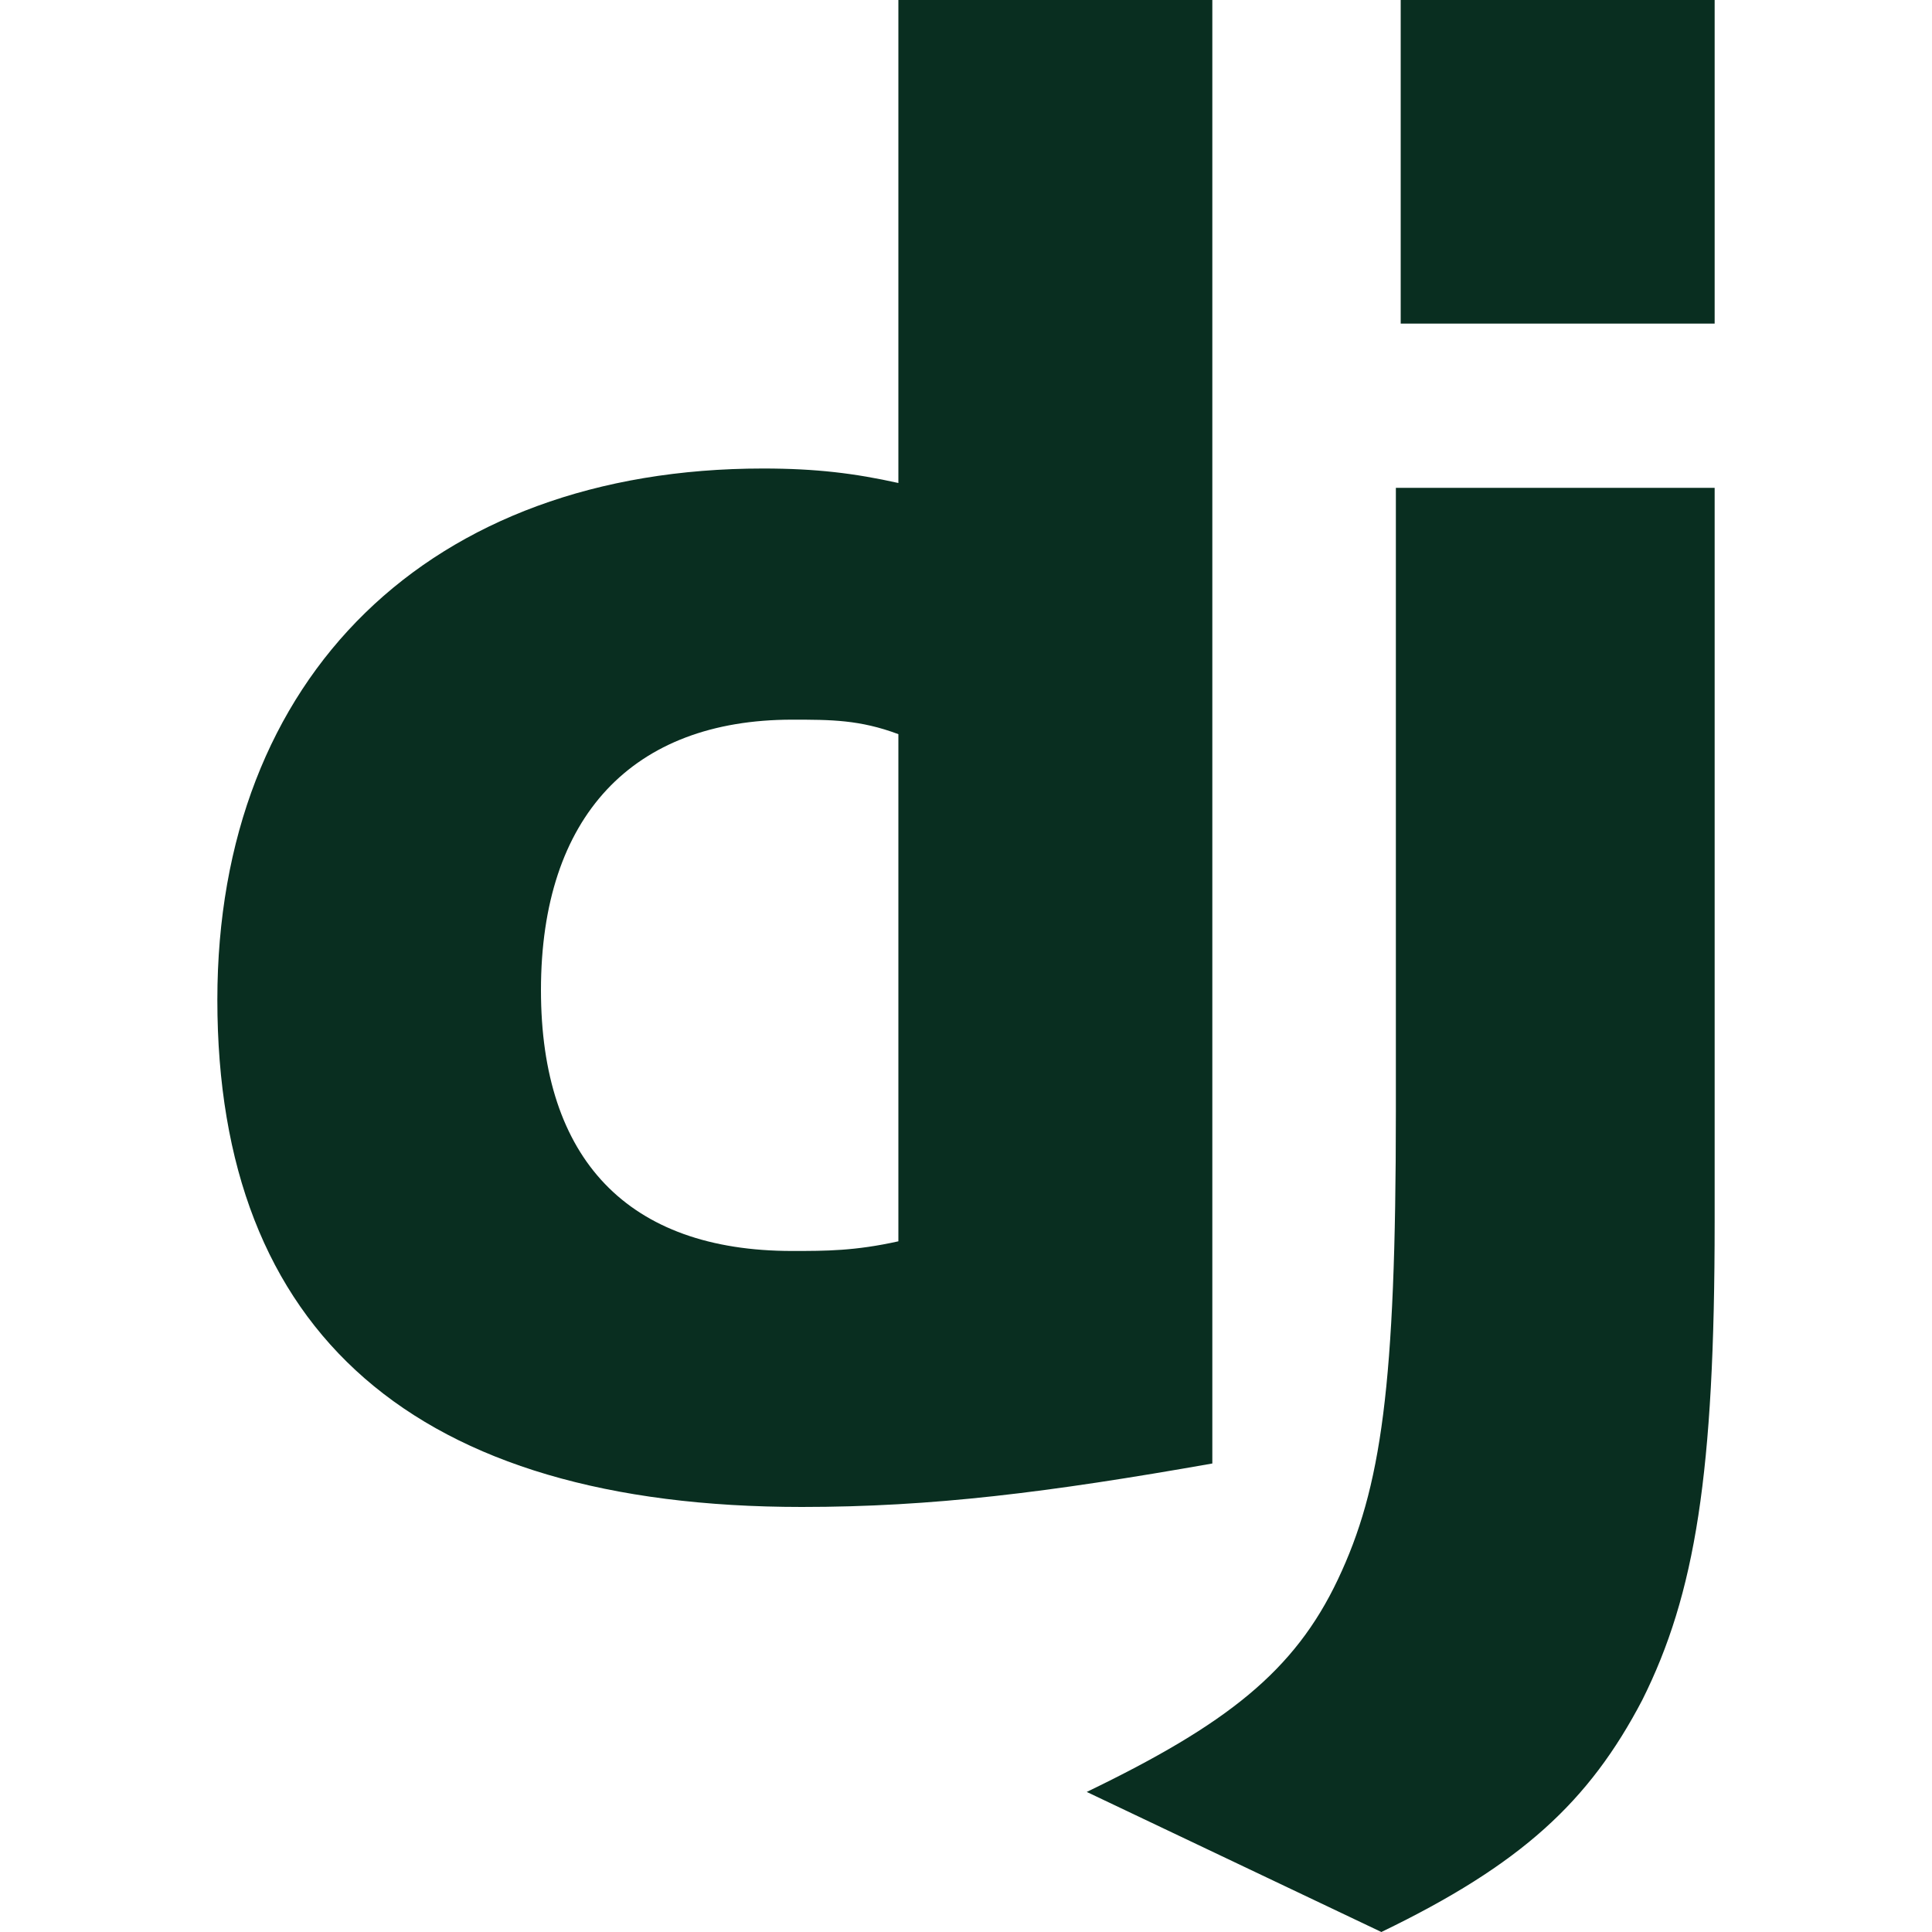 <?xml version="1.0" encoding="utf-8"?>
<!-- Generator: Adobe Illustrator 25.4.0, SVG Export Plug-In . SVG Version: 6.00 Build 0)  -->
<svg version="1.1" id="Layer_1" xmlns="http://www.w3.org/2000/svg" xmlns:xlink="http://www.w3.org/1999/xlink" x="0px" y="0px"
	 viewBox="0 0 40 40" style="enable-background:new 0 0 40 40;" xml:space="preserve">
<style type="text/css">
	.st0{fill:#092E20;}
</style>
<g>
	<path class="st0" d="M18.6,0h6.5v30.3c-3.4,0.6-5.8,0.9-8.5,0.9c-8,0-12.1-3.6-12.1-10.5c0-6.7,4.4-11,11.3-11
		c1.1,0,1.9,0.1,2.8,0.3L18.6,0z M18.6,15.2c-0.8-0.3-1.4-0.3-2.2-0.3c-3.3,0-5.2,2-5.2,5.6c0,3.5,1.8,5.4,5.2,5.4
		c0.7,0,1.3,0,2.2-0.2L18.6,15.2z M35.5,10.1v15.2c0,5.2-0.4,7.7-1.5,9.9c-1.1,2.1-2.5,3.4-5.4,4.8l-6.1-2.9
		c2.9-1.4,4.3-2.5,5.2-4.4c0.9-1.9,1.2-4,1.2-9.7V10.1H35.5z M29,0h6.5v6.7H29V0z"/>
</g>
</svg>

